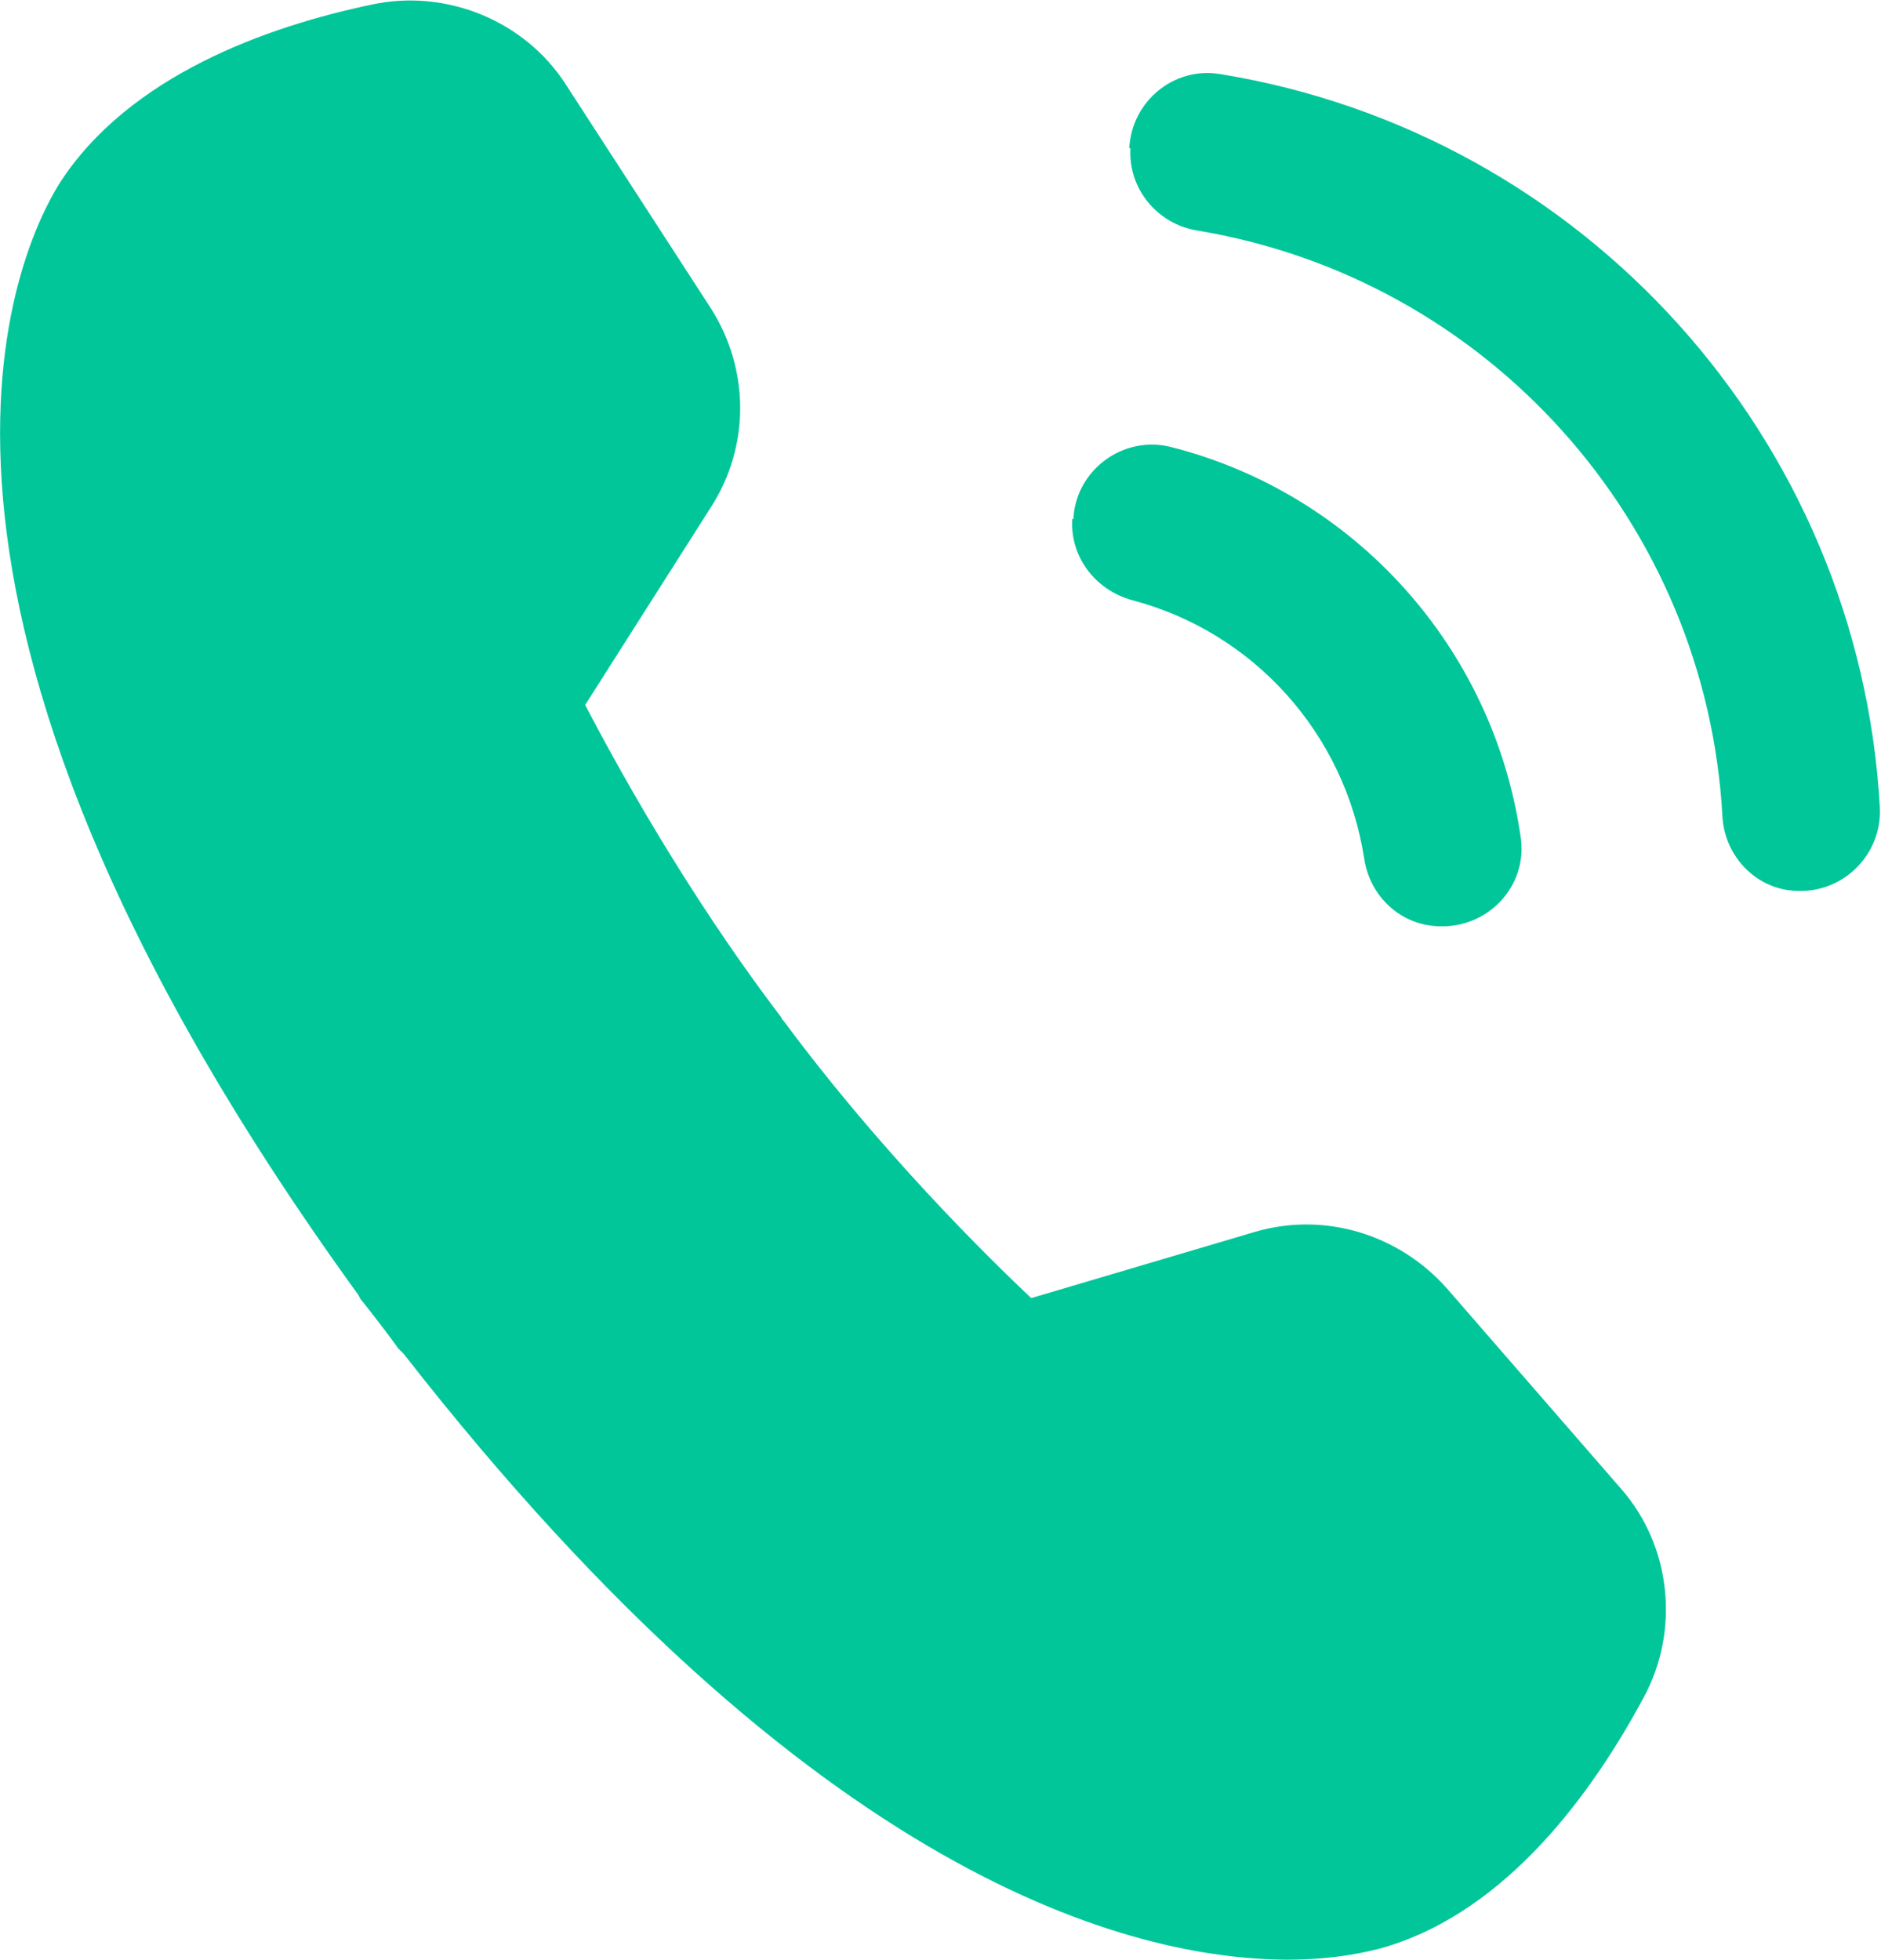 <svg xmlns="http://www.w3.org/2000/svg" id="icon" version="1.1" viewBox="0 0 164.9 171.8"><defs><style>.st0{fill:#01c69a}</style></defs><path d="m138.9 133.4-15.3-17.6c-3-3.5-7.8-4.9-12.2-3.6l-22 6.5s-12.6-11.1-24.1-26.6h-.1C53.5 76.7 46.3 61.5 46.3 61.5l12.3-19.4c2.5-3.9 2.4-8.9 0-12.7L45.9 9.8c-2.7-4.1-7.6-6.1-12.4-5.1-7.8 1.7-19.2 5.5-24.6 13.8-5.1 8-13.7 37.8 26.3 92.7.4.5.7 1 1.1 1.5.7.9 1.4 1.9 2.1 2.8 41.7 53.6 72.7 53.6 81.8 50.9 9.5-2.8 16.3-12.7 20.1-19.8 2.3-4.3 1.7-9.6-1.5-13.3Z" class="st0"/><path d="M113 171.8c-13.8 0-41.7-7.1-77.6-53.1l-.5-.5c-.7-1-1.4-1.9-2.1-2.8-.3-.4-.7-.9-1.1-1.4-.1-.1-.2-.3-.3-.5C-13.3 51.8 1.8 21.6 5.2 16.1 11.3 6.6 23.5 2.3 32.6.4c6.5-1.4 13.4 1.4 17 7L62.3 27c3.4 5.3 3.5 12.1 0 17.5l-11 17.3c2.4 4.6 8.6 16.1 17.2 27.4 0 .1.1.2.2.3 8.6 11.6 17.9 20.7 21.7 24.3L110 108c6.1-1.8 12.6.2 16.8 4.9l15.3 17.6c4.4 5 5.2 12.4 2 18.3-4.4 8.2-11.9 18.7-22.7 21.9-1.4.4-4.3 1.1-8.6 1.1Zm-71.4-59.4.4.4c36.1 46.4 65.5 52.9 77.1 49.5 8.3-2.5 14.5-12.1 17.5-17.6 1.4-2.7 1.1-6-.9-8.3l-15.3-17.6c-1.9-2.2-4.9-3-7.6-2.2l-22 6.5c-1.5.4-3 0-4.2-.9-.5-.5-13-11.6-24.6-27.1l-.2-.2C50 79.4 42.8 64.3 42.5 63.6c-.6-1.4-.5-3 .3-4.2L55.1 40c1.5-2.4 1.5-5.5 0-8L42.4 12.4c-1.7-2.6-4.8-3.8-7.8-3.2-6.1 1.3-17.1 4.6-21.8 11.9C6.3 31.3 4.4 61.4 39 108.9c0 .1.2.2.2.4.3.4.5.7.8 1.1.6.8 1.1 1.5 1.7 2.3ZM94 45.5c-.2 3.3 2 6.2 5.2 7.1 10.7 2.8 18.7 11.7 20.4 22.7.5 3.3 3.2 5.8 6.5 5.9 4.4.2 7.9-3.6 7.2-7.9-2.4-16.5-14.5-30-30.6-34.1-4.2-1.1-8.4 2-8.6 6.3ZM99.1 13c-.2 3.5 2.3 6.6 5.8 7.2 25.5 4.2 44.7 25.6 46.1 51.4.2 3.5 3 6.4 6.5 6.5 4.1.2 7.5-3.2 7.3-7.3C163 38.5 138.9 11.7 107 6.5c-4.1-.7-7.8 2.4-8 6.5Z" class="st0"/></svg>
